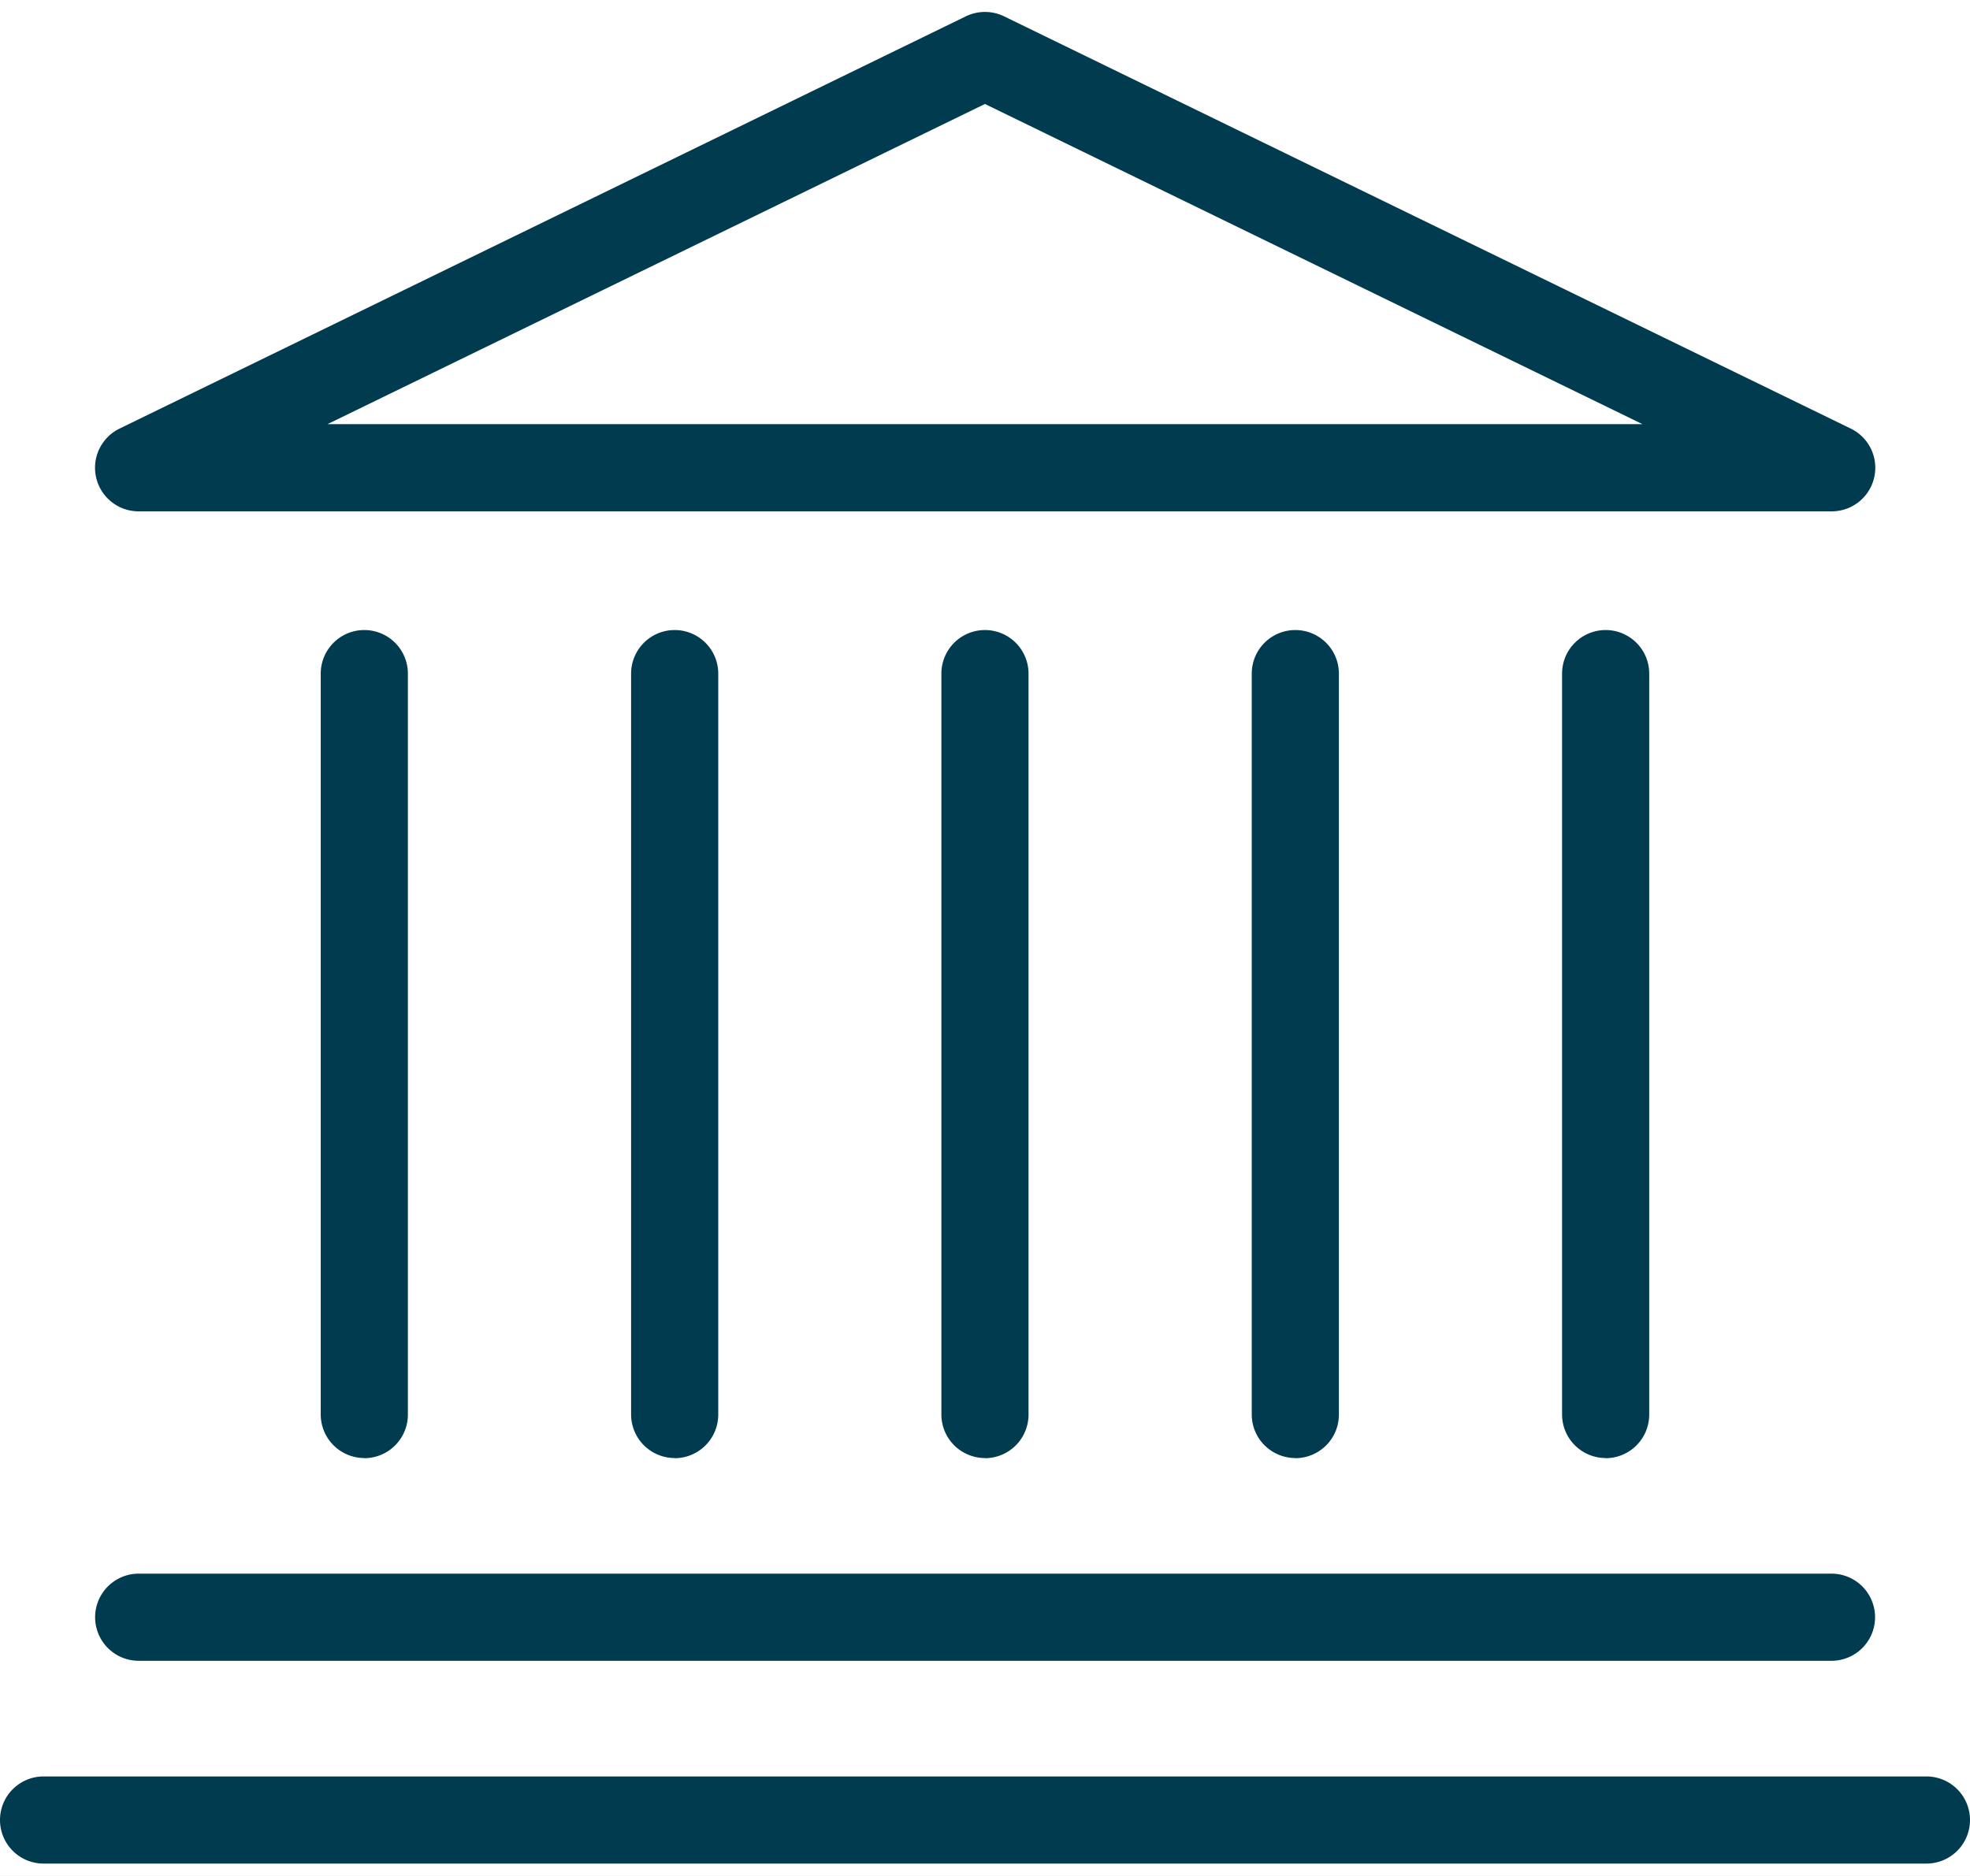<svg xmlns="http://www.w3.org/2000/svg" xmlns:xlink="http://www.w3.org/1999/xlink" width="42" height="40" viewBox="0 0 42 40">
  <rect x="0" y="0" width="42" height="40" fill="#808080" stroke="none"/>
  <defs>
    <clipPath id="clip-path">
      <rect id="Rectangle_41" data-name="Rectangle 41" width="42" height="39.482" fill="none"/>
    </clipPath>
    <clipPath id="clip-icon-governance-teal-lrg">
      <rect width="42" height="40"/>
    </clipPath>
  </defs>
  <g id="icon-governance-teal-lrg" clip-path="url(#clip-icon-governance-teal-lrg)">
    <rect width="42" height="40" fill="#fff"/>
    <g id="Group_67" data-name="Group 67" transform="translate(0 0.254)">
      <g id="Group_66" data-name="Group 66" transform="translate(0 0)" clip-path="url(#clip-path)">
        <path id="Path_183" data-name="Path 183" d="M40.29,10.649H4.2a.929.929,0,0,1-.407-1.765L21.835.094a.934.934,0,0,1,.814,0L40.7,8.884a.929.929,0,0,1-.406,1.765M8.225,8.79H36.26L22.242,1.963Z" transform="translate(-1.243 0)" fill="#003b50"/>
        <path id="Path_184" data-name="Path 184" d="M40.29,55.614H4.2a.929.929,0,1,1,0-1.858H40.29a.929.929,0,0,1,0,1.858" transform="translate(-1.243 -20.456)" fill="#003b50"/>
        <path id="Path_185" data-name="Path 185" d="M41.071,62.594H.929a.929.929,0,0,1,0-1.858H41.071a.929.929,0,1,1,0,1.858" transform="translate(0 -23.112)" fill="#003b50"/>
        <path id="Path_186" data-name="Path 186" d="M11.968,38.926A.93.93,0,0,1,11.039,38v-15.8a.929.929,0,0,1,1.858,0V38a.93.93,0,0,1-.929.929" transform="translate(-4.201 -8.091)" fill="#003b50"/>
        <path id="Path_187" data-name="Path 187" d="M22.649,38.926A.93.93,0,0,1,21.72,38v-15.8a.929.929,0,0,1,1.858,0V38a.93.93,0,0,1-.929.929" transform="translate(-8.265 -8.091)" fill="#003b50"/>
        <path id="Path_188" data-name="Path 188" d="M33.329,38.926A.93.93,0,0,1,32.4,38v-15.8a.929.929,0,1,1,1.858,0V38a.93.93,0,0,1-.929.929" transform="translate(-12.33 -8.091)" fill="#003b50"/>
        <path id="Path_189" data-name="Path 189" d="M44.01,38.926A.93.93,0,0,1,43.081,38v-15.8a.929.929,0,1,1,1.858,0V38a.93.93,0,0,1-.929.929" transform="translate(-16.394 -8.091)" fill="#003b50"/>
        <path id="Path_190" data-name="Path 190" d="M54.691,38.926A.93.93,0,0,1,53.762,38v-15.8a.929.929,0,1,1,1.858,0V38a.93.93,0,0,1-.929.929" transform="translate(-20.459 -8.091)" fill="#003b50"/>
      </g>
    </g>
  </g>
</svg>

